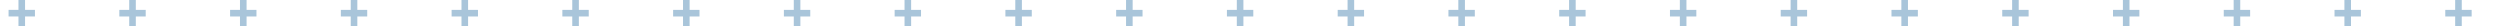 <?xml version="1.0" encoding="utf-8"?>
<!-- Generator: Adobe Illustrator 25.2.3, SVG Export Plug-In . SVG Version: 6.00 Build 0)  -->
<svg version="1.1" id="Layer_1" xmlns="http://www.w3.org/2000/svg" xmlns:xlink="http://www.w3.org/1999/xlink" x="0px" y="0px"
	 viewBox="0 0 1896 20" style="enable-background:new 0 0 1896 20;" xml:space="preserve">
<style type="text/css">
	.st0{clip-path:url(#SVGID_2_);}
	.st1{fill:#A9C5DA;}
</style>
<g>
	<defs>
		<rect id="SVGID_1_" x="6.5" width="1896" height="20"/>
	</defs>
	<clipPath id="SVGID_2_">
		<use xlink:href="#SVGID_1_"  style="overflow:visible;"/>
	</clipPath>
	<g id="Repeat_Grid_54" class="st0">
		<g transform="translate(-1102 -6168)">
			<path id="Union_2" class="st1" d="M1116,6188v-7.5h-7.5v-5h7.5v-7.5h5v7.5h7.5v5h-7.5v7.5H1116z"/>
		</g>
		<g transform="translate(-1018 -6168)">
			<path id="Union_2-2" class="st1" d="M1116,6188v-7.5h-7.5v-5h7.5v-7.5h5v7.5h7.5v5h-7.5v7.5H1116z"/>
		</g>
		<g transform="translate(-934 -6168)">
			<path id="Union_2-3" class="st1" d="M1116,6188v-7.5h-7.5v-5h7.5v-7.5h5v7.5h7.5v5h-7.5v7.5H1116z"/>
		</g>
		<g transform="translate(-850 -6168)">
			<path id="Union_2-4" class="st1" d="M1116,6188v-7.5h-7.5v-5h7.5v-7.5h5v7.5h7.5v5h-7.5v7.5H1116z"/>
		</g>
		<g transform="translate(-766 -6168)">
			<path id="Union_2-5" class="st1" d="M1116,6188v-7.5h-7.5v-5h7.5v-7.5h5v7.5h7.5v5h-7.5v7.5H1116z"/>
		</g>
		<g transform="translate(-682 -6168)">
			<path id="Union_2-6" class="st1" d="M1116,6188v-7.5h-7.5v-5h7.5v-7.5h5v7.5h7.5v5h-7.5v7.5H1116z"/>
		</g>
		<g transform="translate(-598 -6168)">
			<path id="Union_2-7" class="st1" d="M1116,6188v-7.5h-7.5v-5h7.5v-7.5h5v7.5h7.5v5h-7.5v7.5H1116z"/>
		</g>
		<g transform="translate(-514 -6168)">
			<path id="Union_2-8" class="st1" d="M1116,6188v-7.5h-7.5v-5h7.5v-7.5h5v7.5h7.5v5h-7.5v7.5H1116z"/>
		</g>
		<g transform="translate(-430 -6168)">
			<path id="Union_2-9" class="st1" d="M1116,6188v-7.5h-7.5v-5h7.5v-7.5h5v7.5h7.5v5h-7.5v7.5H1116z"/>
		</g>
		<g transform="translate(-346 -6168)">
			<path id="Union_2-10" class="st1" d="M1116,6188v-7.5h-7.5v-5h7.5v-7.5h5v7.5h7.5v5h-7.5v7.5H1116z"/>
		</g>
		<g transform="translate(-262 -6168)">
			<path id="Union_2-11" class="st1" d="M1116,6188v-7.5h-7.5v-5h7.5v-7.5h5v7.5h7.5v5h-7.5v7.5H1116z"/>
		</g>
		<g transform="translate(-178 -6168)">
			<path id="Union_2-12" class="st1" d="M1116,6188v-7.5h-7.5v-5h7.5v-7.5h5v7.5h7.5v5h-7.5v7.5H1116z"/>
		</g>
		<g transform="translate(-94 -6168)">
			<path id="Union_2-13" class="st1" d="M1116,6188v-7.5h-7.5v-5h7.5v-7.5h5v7.5h7.5v5h-7.5v7.5H1116z"/>
		</g>
		<g transform="translate(-10 -6168)">
			<path id="Union_2-14" class="st1" d="M1116,6188v-7.5h-7.5v-5h7.5v-7.5h5v7.5h7.5v5h-7.5v7.5H1116z"/>
		</g>
		<g transform="translate(74 -6168)">
			<path id="Union_2-15" class="st1" d="M1116,6188v-7.5h-7.5v-5h7.5v-7.5h5v7.5h7.5v5h-7.5v7.5H1116z"/>
		</g>
		<g transform="translate(158 -6168)">
			<path id="Union_2-16" class="st1" d="M1116,6188v-7.5h-7.5v-5h7.5v-7.5h5v7.5h7.5v5h-7.5v7.5H1116z"/>
		</g>
		<g transform="translate(242 -6168)">
			<path id="Union_2-17" class="st1" d="M1116,6188v-7.5h-7.5v-5h7.5v-7.5h5v7.5h7.5v5h-7.5v7.5H1116z"/>
		</g>
		<g transform="translate(326 -6168)">
			<path id="Union_2-18" class="st1" d="M1116,6188v-7.5h-7.5v-5h7.5v-7.5h5v7.5h7.5v5h-7.5v7.5H1116z"/>
		</g>
		<g transform="translate(410 -6168)">
			<path id="Union_2-19" class="st1" d="M1116,6188v-7.5h-7.5v-5h7.5v-7.5h5v7.5h7.5v5h-7.5v7.5H1116z"/>
		</g>
		<g transform="translate(494 -6168)">
			<path id="Union_2-20" class="st1" d="M1116,6188v-7.5h-7.5v-5h7.5v-7.5h5v7.5h7.5v5h-7.5v7.5H1116z"/>
		</g>
		<g transform="translate(578 -6168)">
			<path id="Union_2-21" class="st1" d="M1116,6188v-7.5h-7.5v-5h7.5v-7.5h5v7.5h7.5v5h-7.5v7.5H1116z"/>
		</g>
		<g transform="translate(662 -6168)">
			<path id="Union_2-22" class="st1" d="M1116,6188v-7.5h-7.5v-5h7.5v-7.5h5v7.5h7.5v5h-7.5v7.5H1116z"/>
		</g>
		<g transform="translate(746 -6168)">
			<path id="Union_2-23" class="st1" d="M1116,6188v-7.5h-7.5v-5h7.5v-7.5h5v7.5h7.5v5h-7.5v7.5H1116z"/>
		</g>
	</g>
</g>
</svg>
